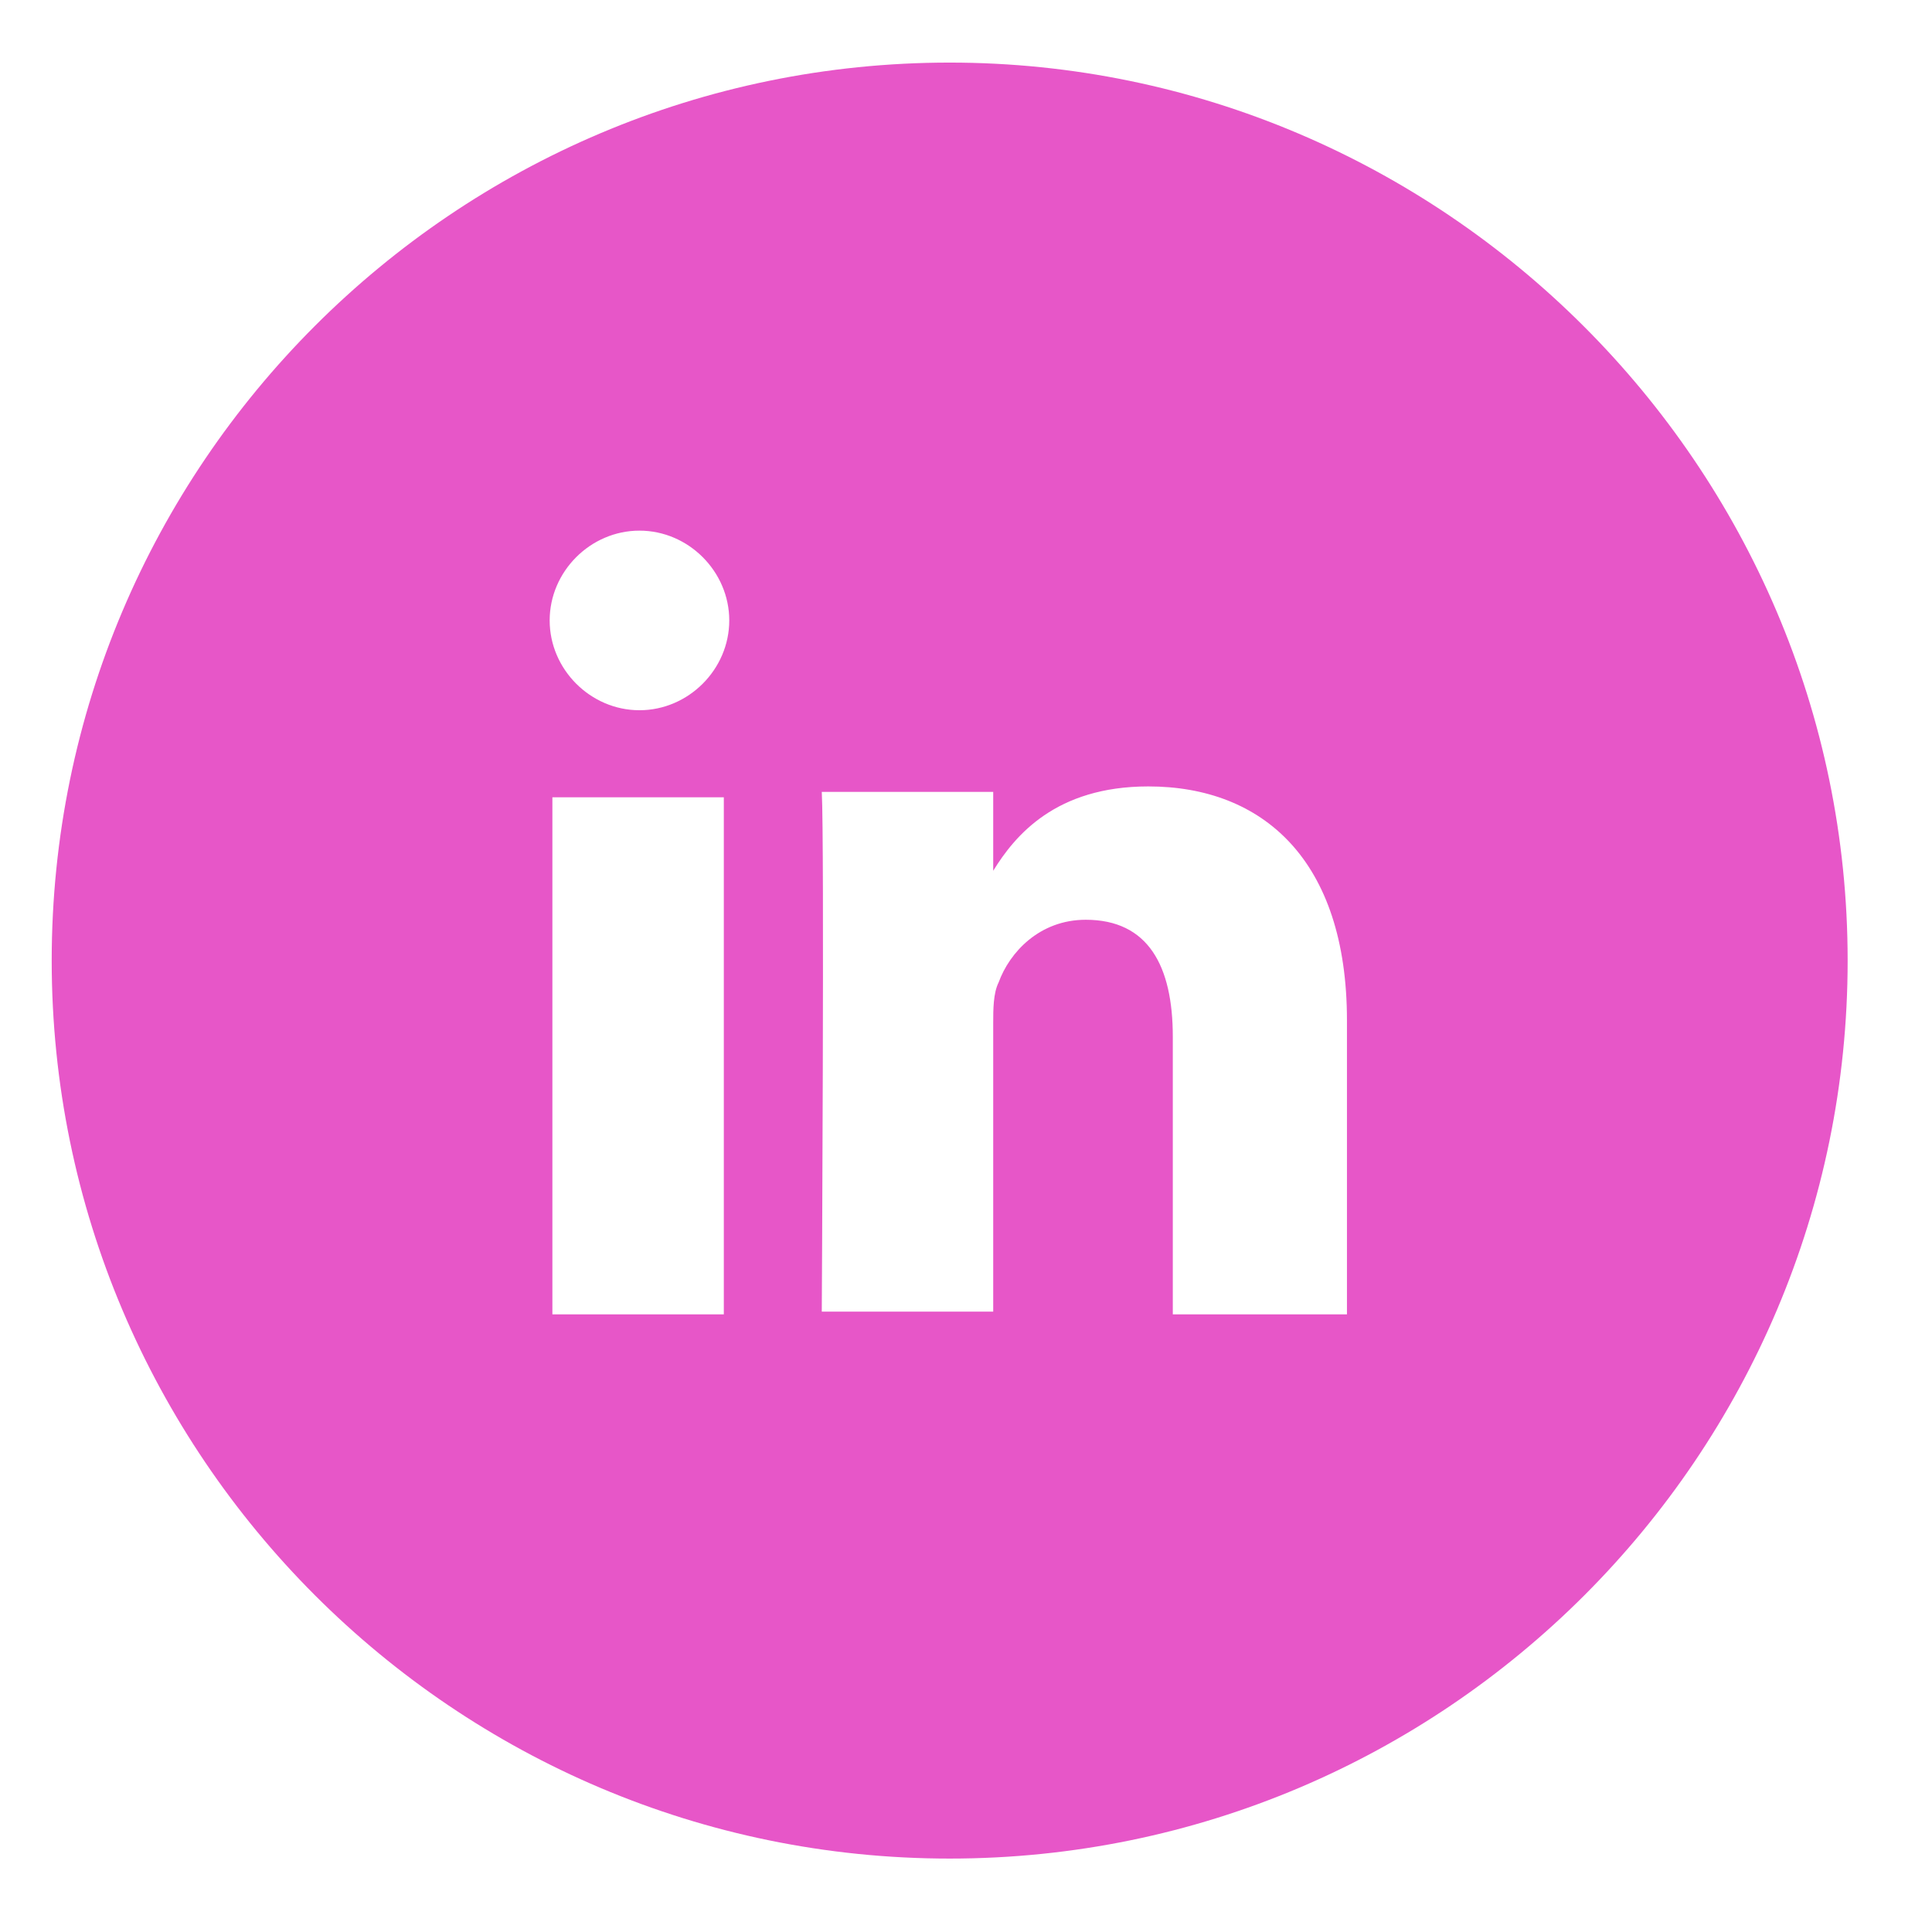 <?xml version="1.0" encoding="UTF-8"?> <svg xmlns="http://www.w3.org/2000/svg" xmlns:xlink="http://www.w3.org/1999/xlink" version="1.1" id="Calque_1" x="0px" y="0px" viewBox="0 0 71 70" style="enable-background:new 0 0 71 70;" xml:space="preserve"> <g> <path d="M49.4,48.3h-6.3V38.1c0-2.6-0.9-4.3-3.2-4.3c-1.7,0-2.8,1.2-3.2,2.3c-0.2,0.4-0.2,1-0.2,1.5v10.6h-6.3c0,0,0.1-17.3,0-19.1 h6.3V32c0.8-1.3,2.3-3.1,5.7-3.1c4.2,0,7.3,2.7,7.3,8.6V48.3z M23.5,26.1c-1.8,0-3.3-1.5-3.3-3.3c0-1.8,1.5-3.3,3.3-3.3 c1.8,0,3.3,1.5,3.3,3.3C26.8,24.6,25.3,26.1,23.5,26.1 M26.6,48.3h-6.3V29.3h6.3V48.3z M34.9,2.3c-18.2,0-33,14.8-33,33 s14.8,33,33,33c18.2,0,33-14.8,33-33S53,2.3,34.9,2.3" fill="#E756C8"></path> </g> </svg> 
